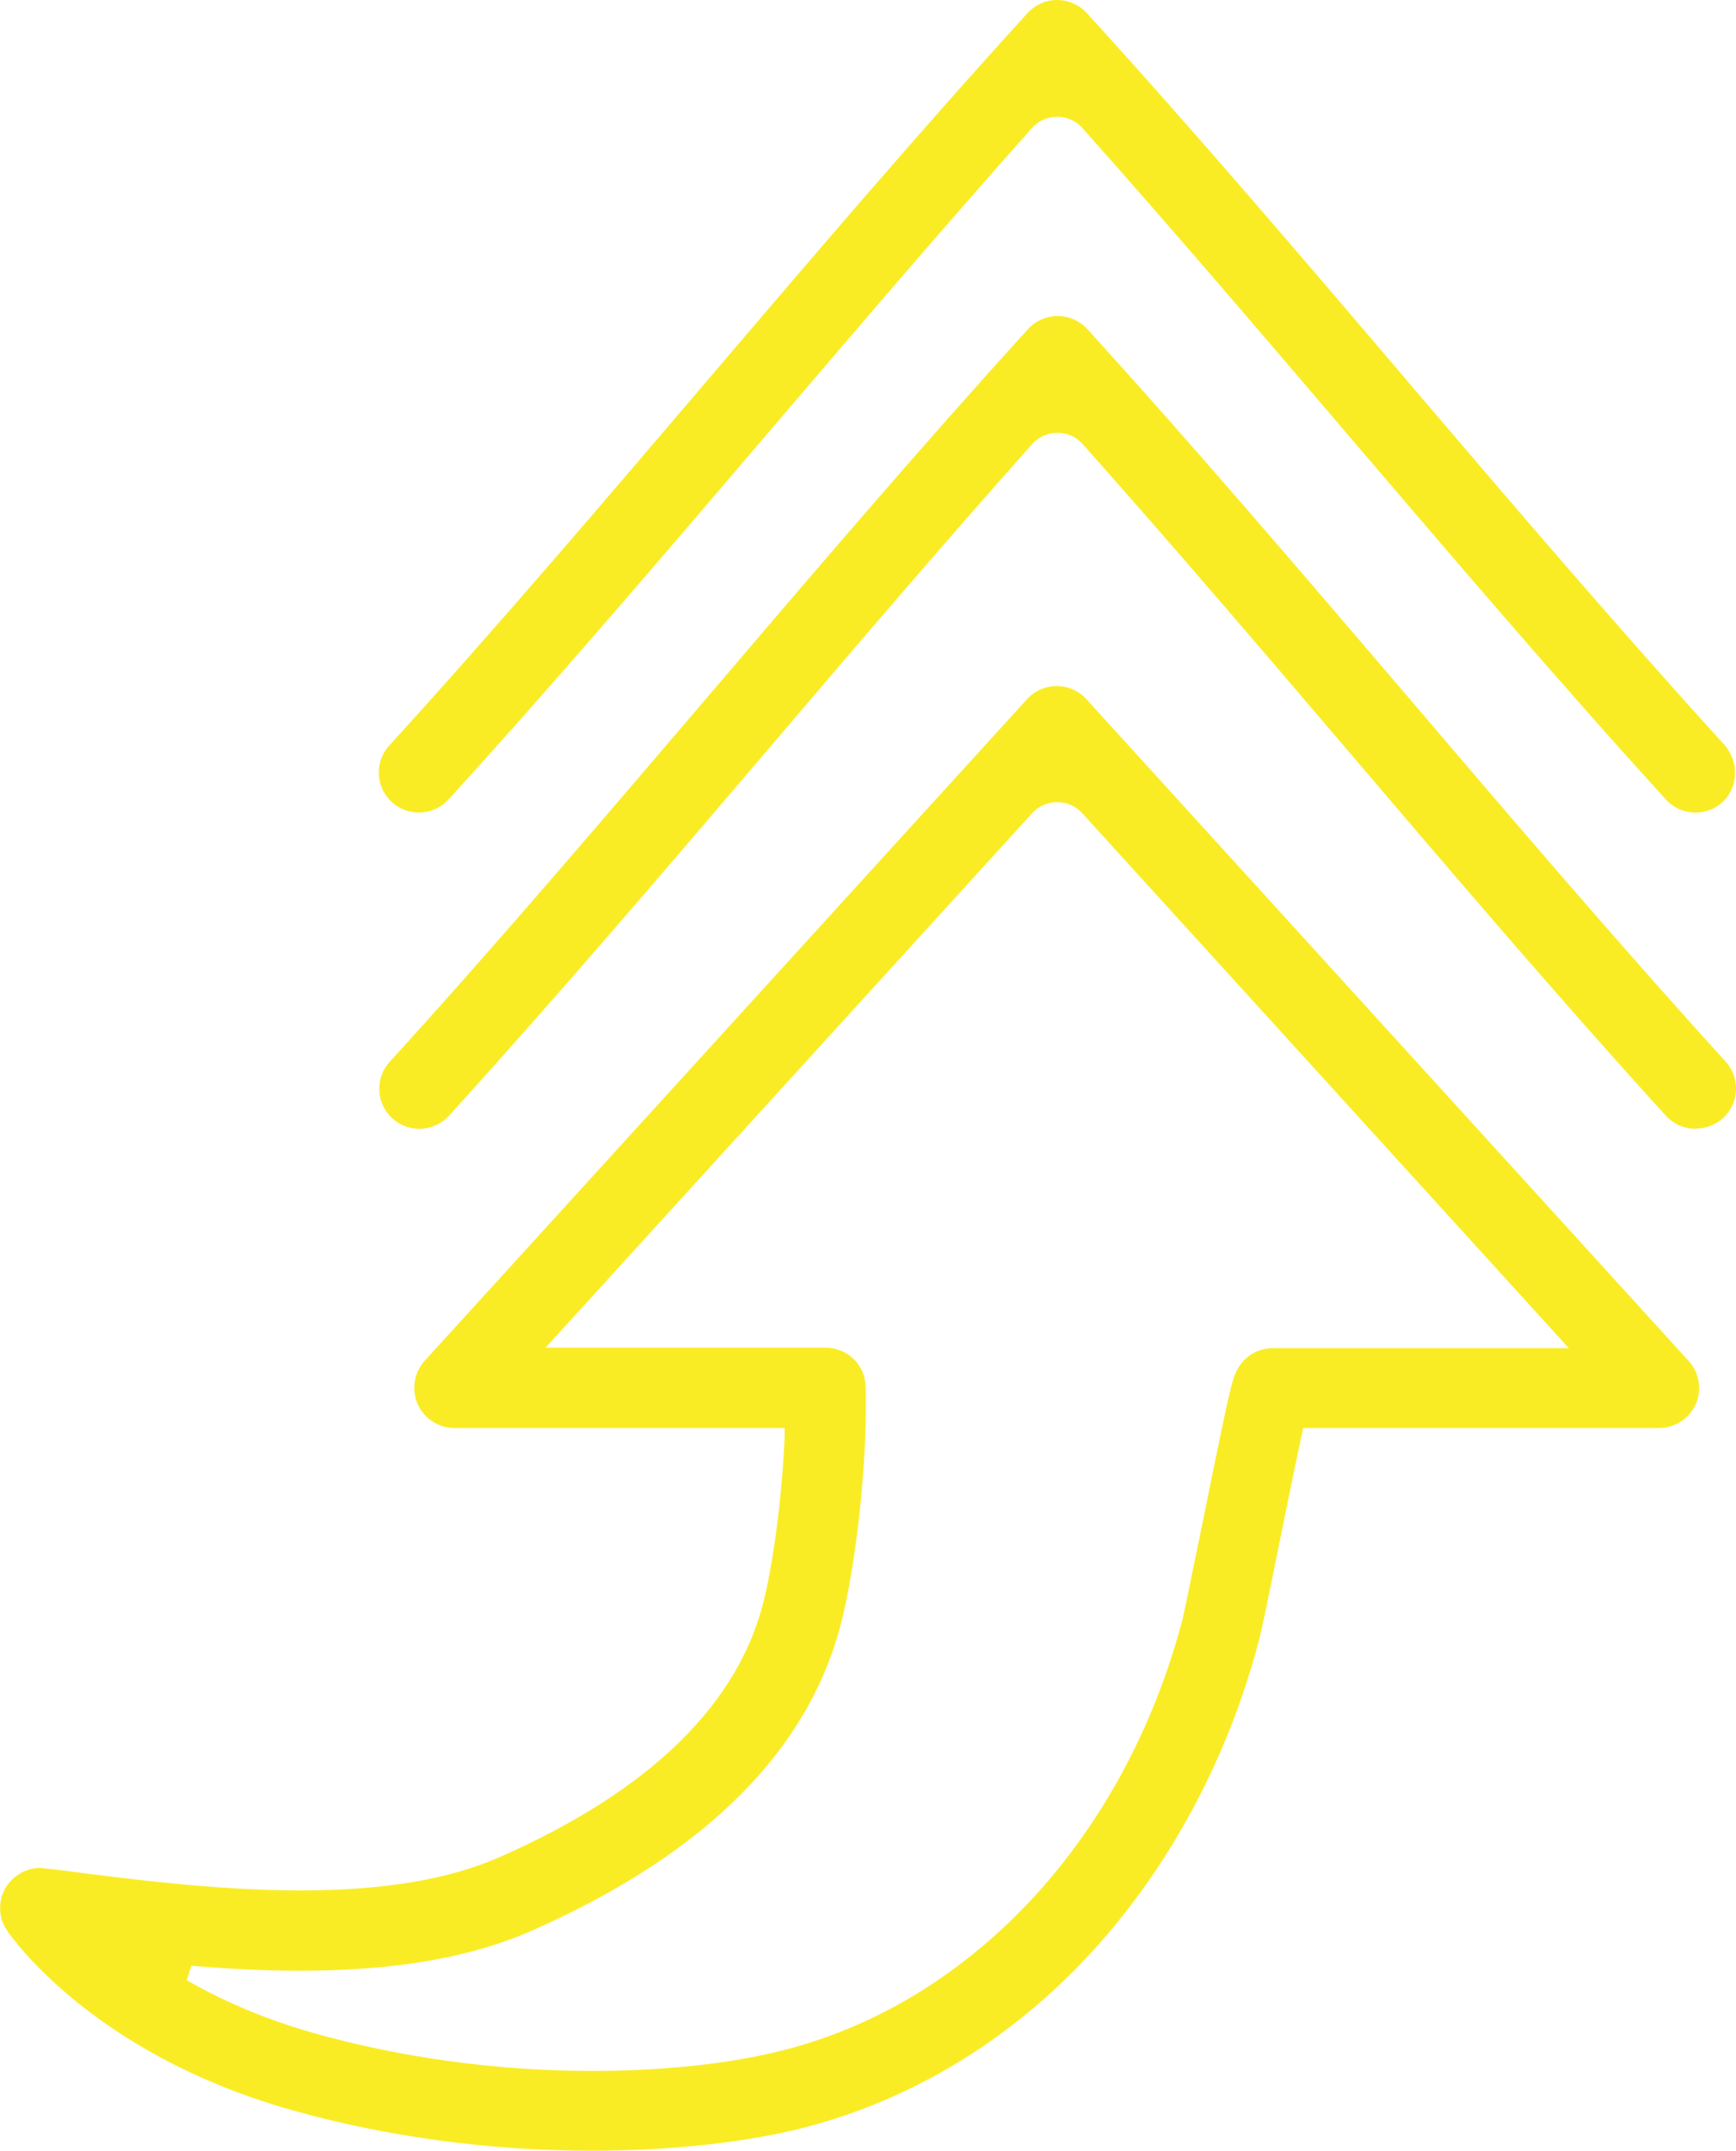 <svg xmlns="http://www.w3.org/2000/svg" id="Layer_1" data-name="Layer 1" viewBox="0 0 73.32 90.79"><defs><style>      .cls-1 {        fill: #faec24;        stroke-width: 0px;      }    </style></defs><path class="cls-1" d="M71.61,34.3c-.48,0-.93-.2-1.25-.55-4.53-4.97-9.1-10.33-13.52-15.5-3.62-4.24-7.36-8.62-11.12-12.84-.27-.31-.66-.48-1.07-.48s-.8.17-1.07.48c-3.76,4.22-7.5,8.6-11.12,12.84-4.46,5.22-9.02,10.57-13.52,15.5-.32.35-.78.55-1.25.55-.42,0-.83-.16-1.14-.44-.69-.63-.74-1.7-.11-2.39,4.48-4.91,9.04-10.26,13.44-15.42,4.43-5.19,9-10.55,13.52-15.5.32-.35.78-.55,1.25-.55s.93.2,1.25.55c4.48,4.91,9.02,10.23,13.41,15.38l.21.25c4.36,5.11,8.87,10.39,13.3,15.25.63.7.61,1.77-.04,2.4-.32.31-.73.47-1.17.47Z"></path><path class="cls-1" d="M71.61,47.65c-.48,0-.93-.2-1.25-.55-4.48-4.92-9.03-10.25-13.42-15.4-3.71-4.35-7.45-8.73-11.21-12.95-.27-.31-.66-.48-1.07-.48s-.8.17-1.07.48c-3.71,4.16-7.46,8.55-11.08,12.8-4.46,5.23-9.04,10.59-13.55,15.55-.32.35-.78.55-1.25.55-.42,0-.83-.16-1.14-.44-.33-.3-.53-.72-.55-1.17-.02-.45.13-.88.44-1.22,4.48-4.91,9.03-10.26,13.44-15.42,4.41-5.17,8.97-10.51,13.52-15.51.32-.35.78-.55,1.25-.55s.93.2,1.25.55c4.51,4.95,9.09,10.32,13.52,15.5,4.41,5.17,8.97,10.51,13.44,15.42.31.34.46.77.44,1.22s-.22.87-.55,1.17c-.31.28-.72.44-1.14.44h-.02Z"></path><path class="cls-1" d="M25.01,90.79c-4.35,0-8.75-.6-12.73-1.73-8.44-2.39-11.85-7.37-11.99-7.58-.37-.55-.38-1.27-.03-1.83.31-.49.86-.8,1.44-.8l.74.08c2.99.39,6.71.87,10.24.87s6.27-.46,8.43-1.41c6.4-2.82,10.16-6.52,11.19-10.99.42-1.82.74-4.42.84-6.78v-.34h-13.95c-.67,0-1.28-.4-1.55-1.01-.27-.61-.15-1.33.29-1.82l25.45-27.94c.32-.35.78-.55,1.25-.55s.93.2,1.25.55l25.44,27.94c.45.5.57,1.21.3,1.82s-.88,1.01-1.55,1.01h-15.03l-.06.27c-.28,1.31-.68,3.28-.98,4.75-.46,2.29-.73,3.6-.85,4.03-1.31,4.91-3.71,9.39-6.93,12.95-3.5,3.86-7.89,6.5-12.7,7.64-2.38.56-5.42.87-8.55.87h.04ZM7.89,83.59c1.61.93,3.4,1.67,5.32,2.22,3.71,1.05,7.79,1.61,11.8,1.61,2.85,0,5.61-.28,7.77-.8,8.1-1.92,14.66-8.88,17.14-18.17.09-.33.46-2.19.8-3.83.29-1.43.62-3.06.88-4.29.14-.68.25-1.18.34-1.54.05-.22.09-.39.13-.51.37-1.27,1.38-1.37,1.68-1.37h12.51l-20.55-22.58c-.27-.3-.66-.47-1.06-.47s-.79.17-1.06.47l-20.55,22.56h11.83c.92,0,1.67.72,1.69,1.65.08,2.85-.32,6.9-.95,9.62-1.28,5.57-5.7,10.05-13.13,13.33-2.6,1.15-5.81,1.7-9.82,1.7-1.41,0-2.91-.07-4.58-.21,0,0-.19.61-.19.61Z"></path></svg>
